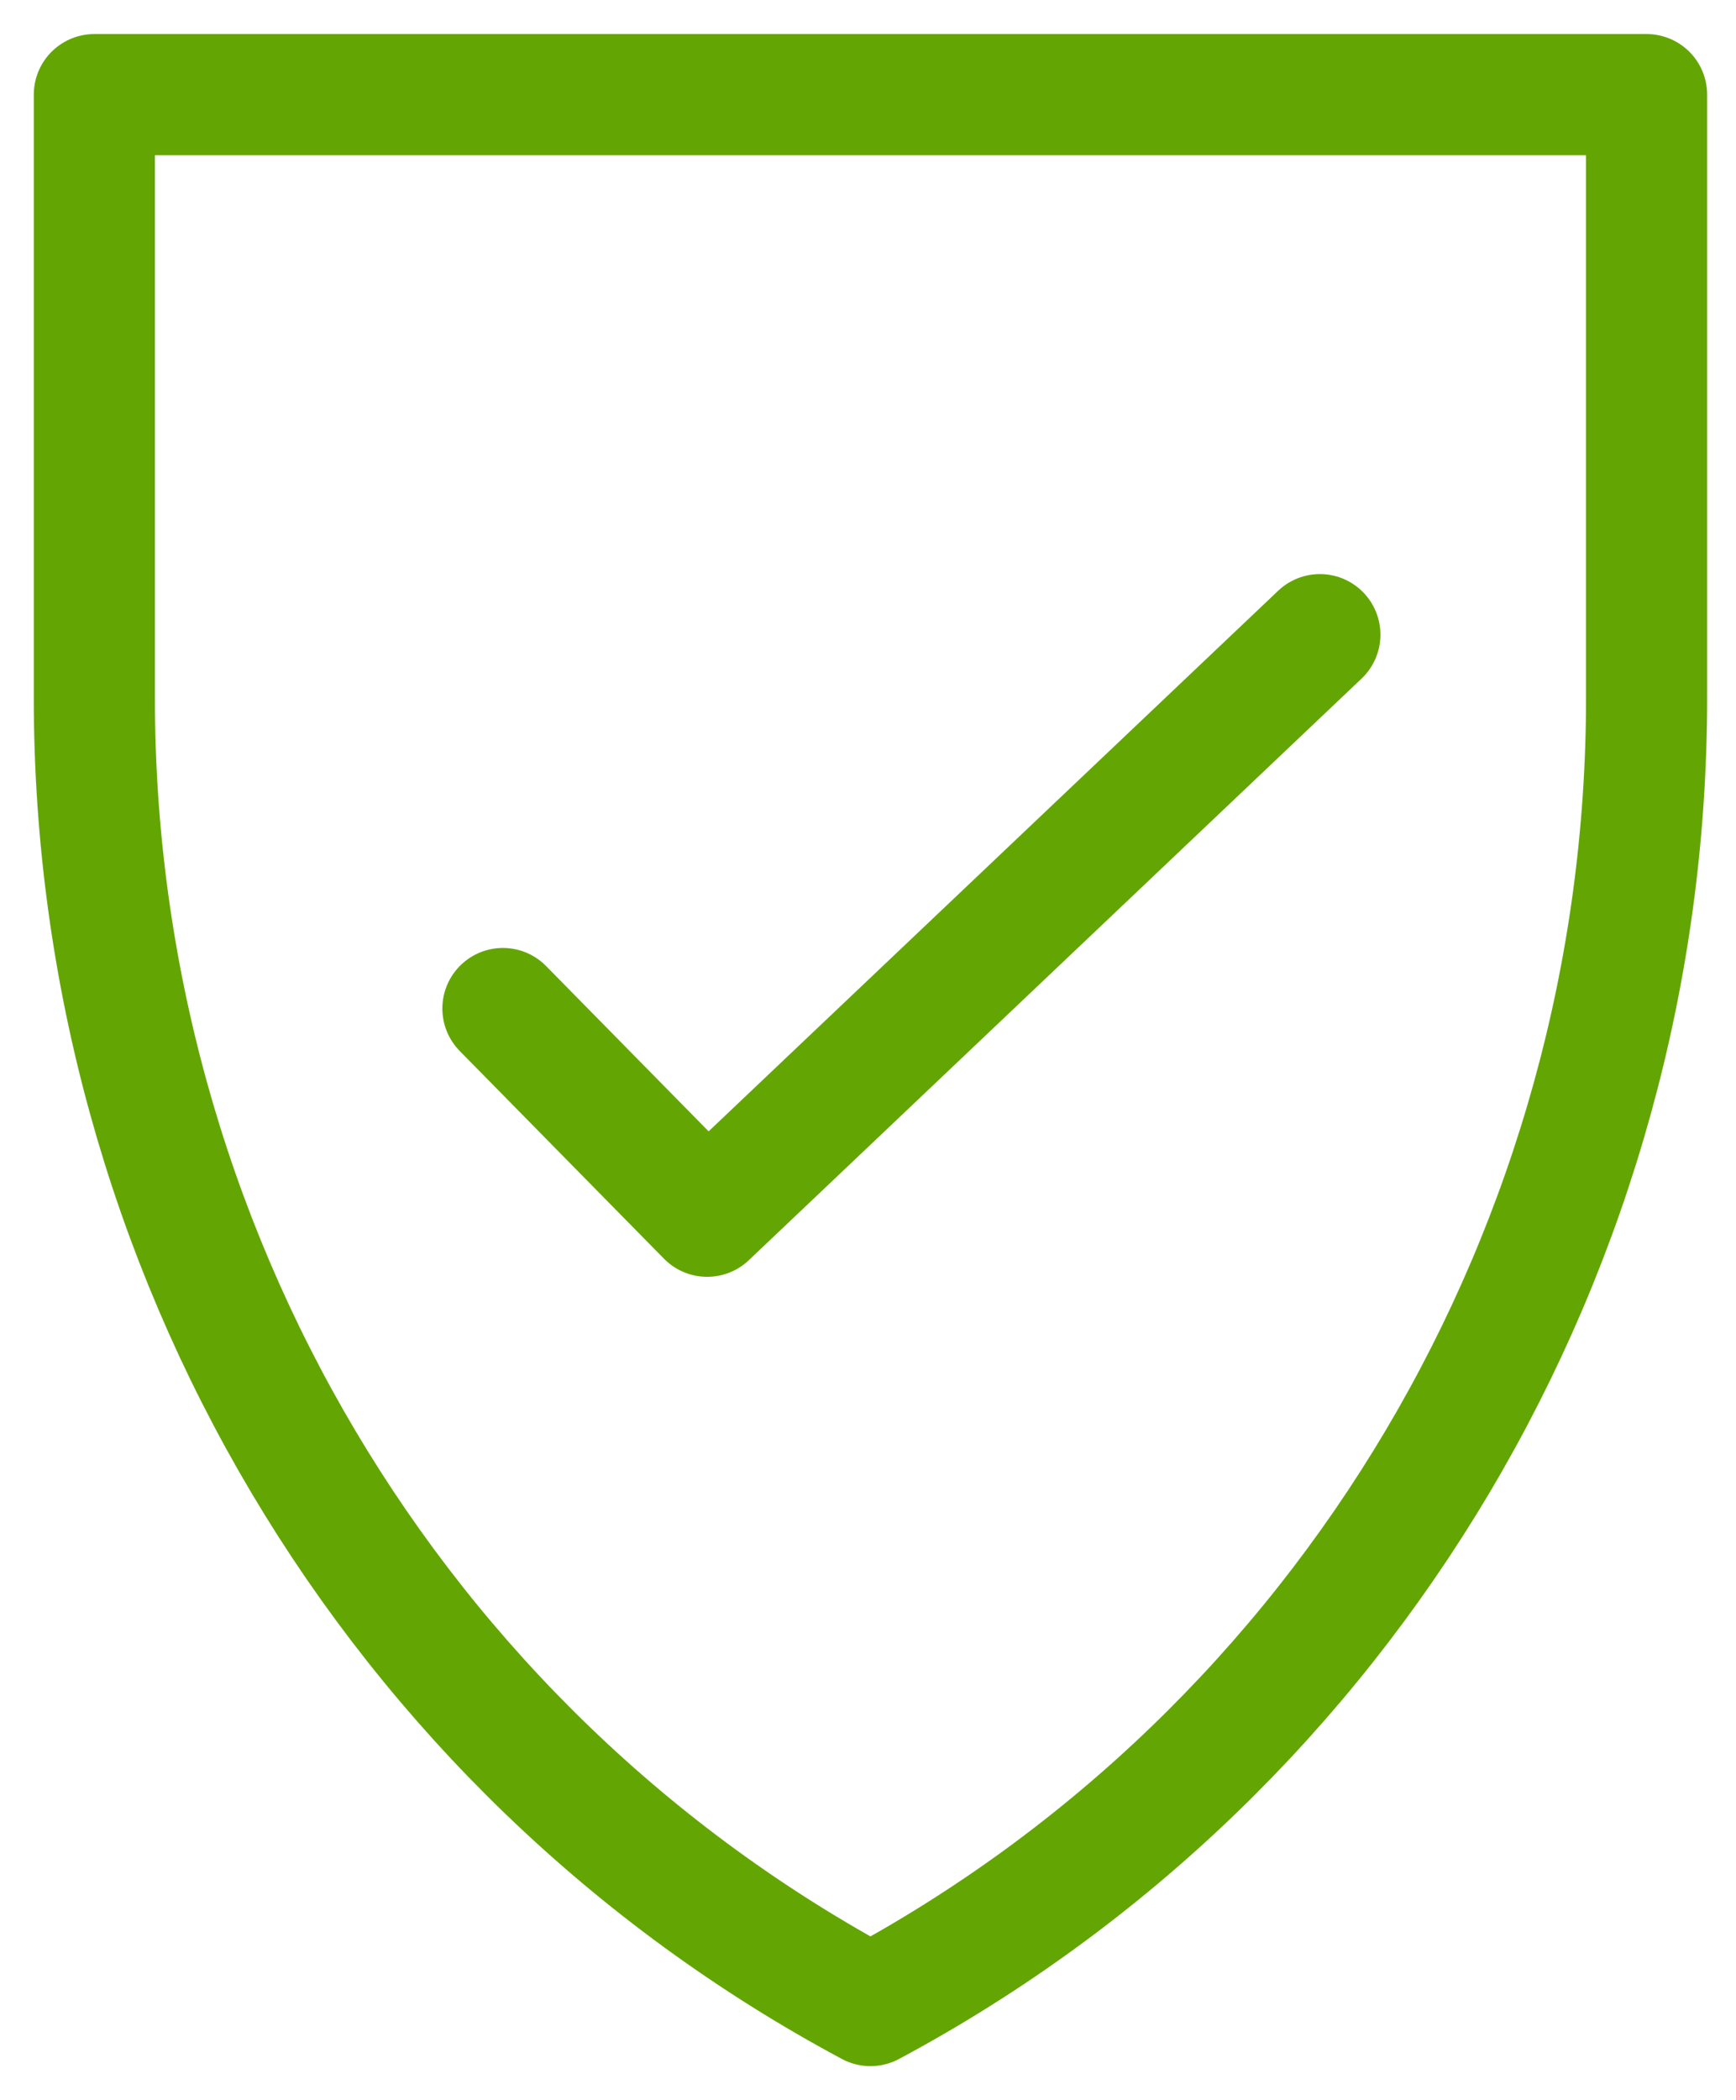<?xml version="1.0" encoding="UTF-8" standalone="no"?>
<svg width="43px" height="52px" viewBox="0 0 43 52" version="1.1" xmlns="http://www.w3.org/2000/svg" xmlns:xlink="http://www.w3.org/1999/xlink">
    <!-- Generator: Sketch 40.1 (33804) - http://www.bohemiancoding.com/sketch -->
    <title>seguro-proteccion</title>
    <desc>Created with Sketch.</desc>
    <defs></defs>
    <g id="Page-1" stroke="none" stroke-width="1" fill="none" fill-rule="evenodd" stroke-linejoin="round">
        <g id="SPANISH_ICONS_2" transform="translate(-870, -269)" stroke="#63A604" stroke-width="3">
            <g id="seguro-proteccion" transform="translate(872, 271)">
                <polyline id="Stroke-765" stroke-linecap="round" points="30.693 13.714 15.516 28.114 10.457 22.971"></polyline>
                <path d="M0.337,0.343 L38.785,0.343 L38.785,15.286 C38.785,28.869 31.381,41.331 19.561,47.657 C7.736,41.331 0.337,28.869 0.337,15.286 L0.337,0.343 L0.337,0.343 Z" id="Stroke-766"></path>
            </g>
        </g>
    </g>
</svg>